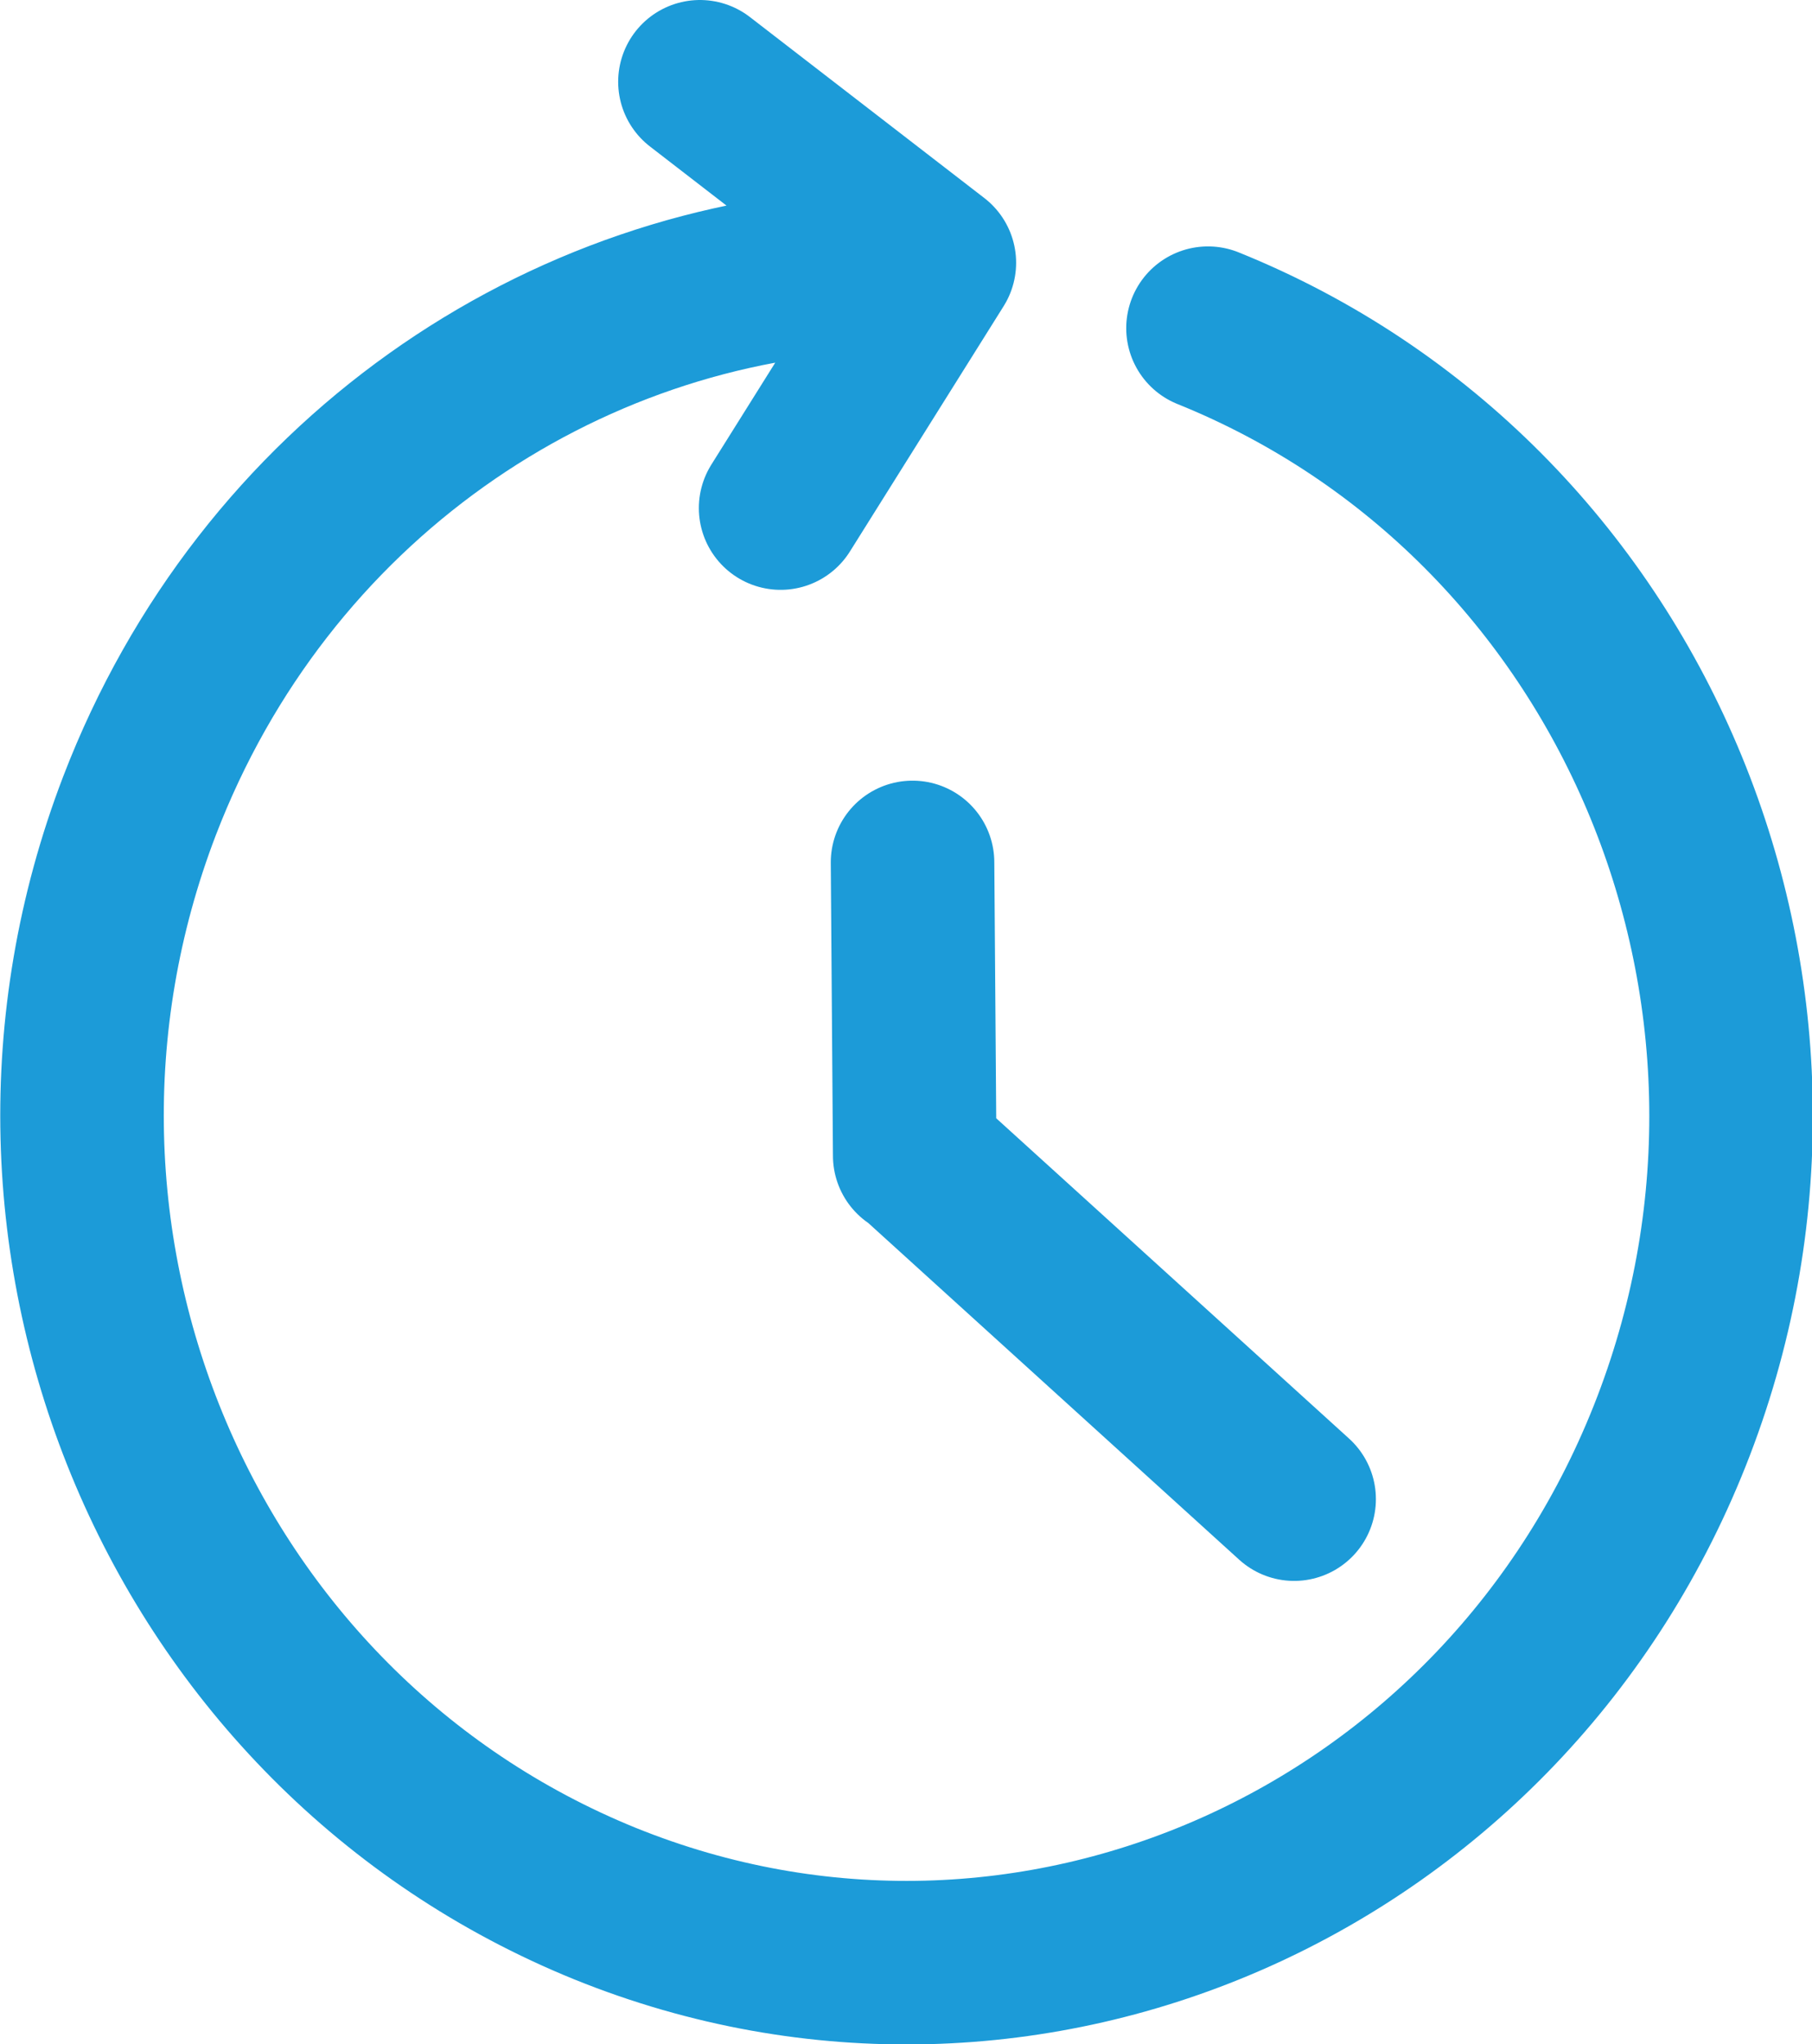 <?xml version="1.0" encoding="UTF-8"?>
<svg id="Layer_2" xmlns="http://www.w3.org/2000/svg" viewBox="0 0 16.62 18.75">
  <defs>
    <style>
      .cls-1 {
        fill: none;
        stroke: #1c9bd8;
        stroke-linecap: round;
        stroke-linejoin: round;
        stroke-width: 1.5px;
      }
    </style>
  </defs>
  <g id="Wit">
    <path class="cls-1" d="M6.42.75l2.15,1.66-1.41,2.25M11.87,13.75l-3.47-3.15M8.37,7.91l.02,2.69M11.08,3.01c3.89,1.57,5.8,6.08,4.27,10.07-1.53,3.99-5.92,5.95-9.8,4.38C1.66,15.88-.25,11.38,1.28,7.39c1.14-2.97,3.86-4.82,6.78-4.92"/>
  </g>
</svg>